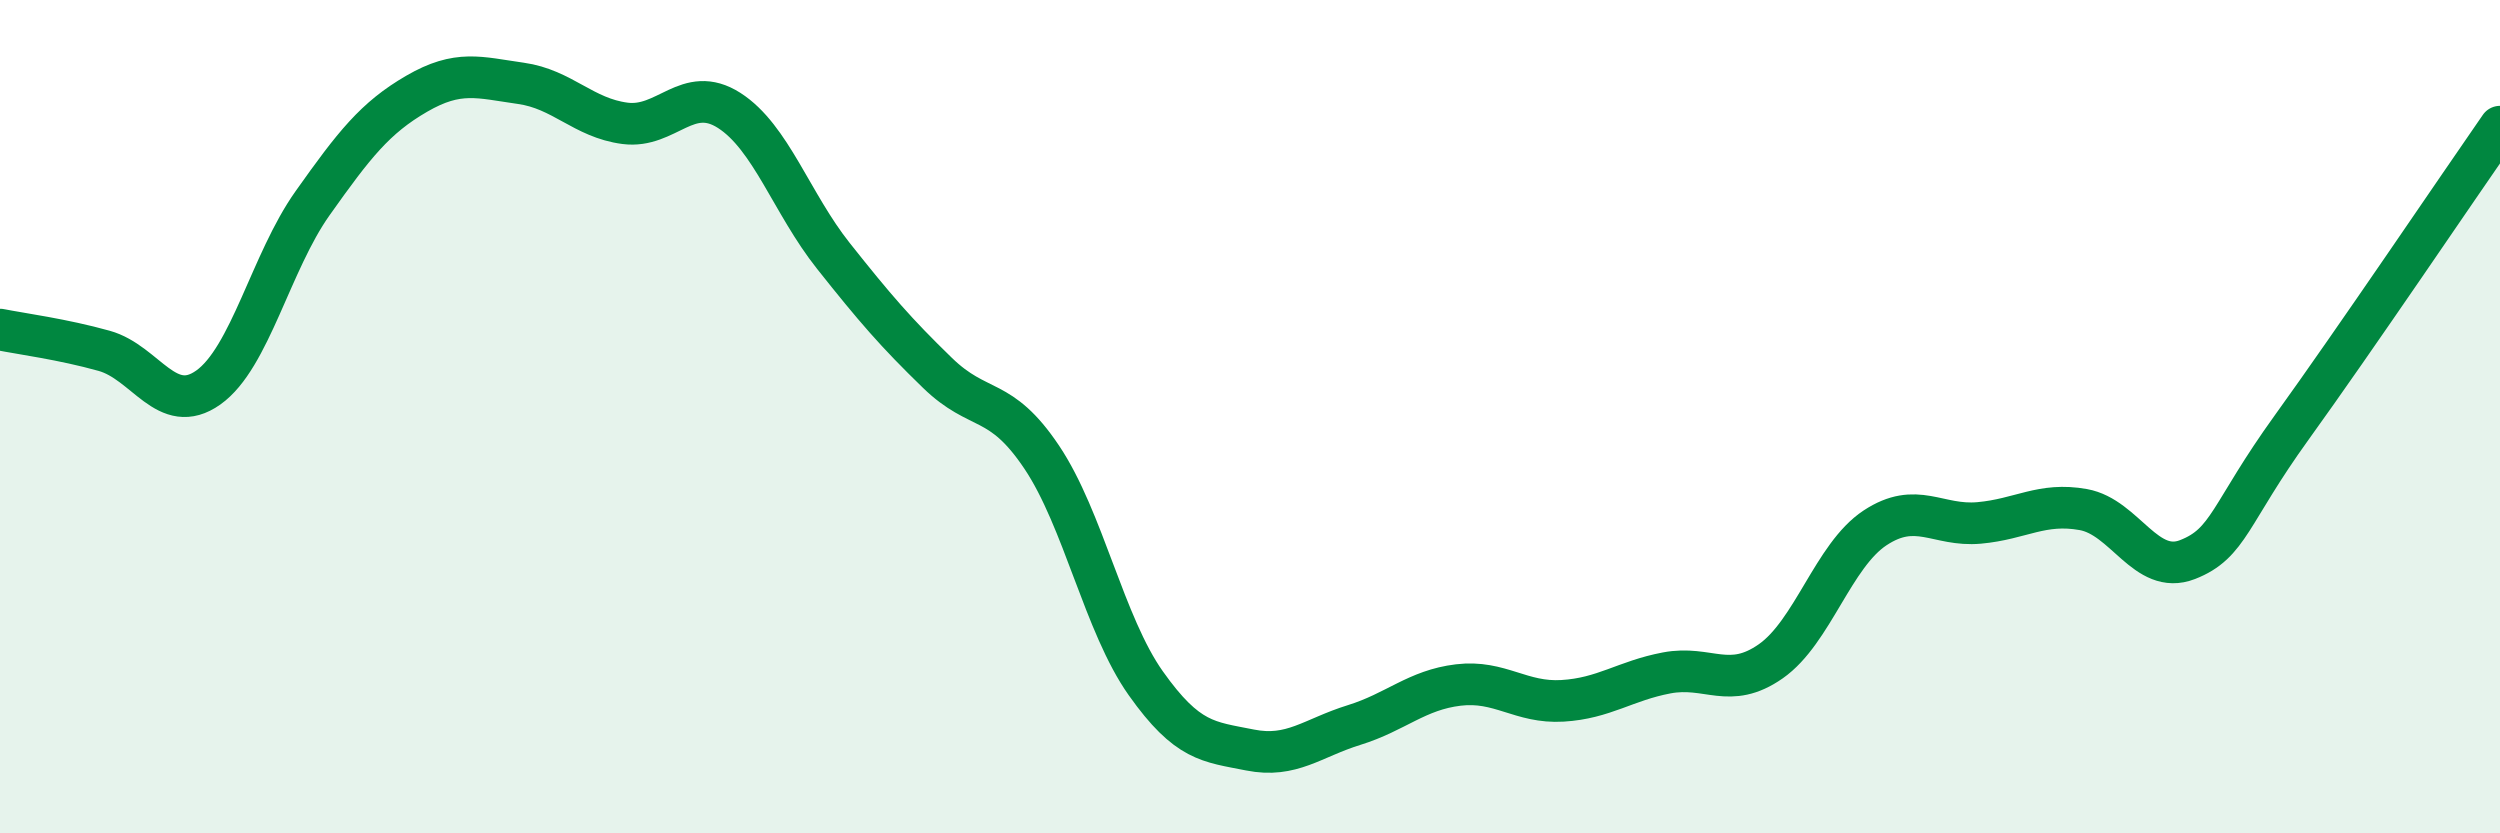 
    <svg width="60" height="20" viewBox="0 0 60 20" xmlns="http://www.w3.org/2000/svg">
      <path
        d="M 0,7.91 C 0.5,8.01 1.5,8.14 2.5,8.42 C 3.5,8.7 4,10.01 5,9.3 C 6,8.59 6.5,6.29 7.5,4.88 C 8.5,3.47 9,2.83 10,2.25 C 11,1.67 11.5,1.86 12.5,2 C 13.5,2.14 14,2.83 15,2.96 C 16,3.09 16.5,2.01 17.5,2.65 C 18.5,3.29 19,4.88 20,6.14 C 21,7.4 21.5,7.98 22.5,8.95 C 23.5,9.92 24,9.48 25,10.97 C 26,12.46 26.5,14.99 27.5,16.4 C 28.5,17.81 29,17.8 30,18 C 31,18.2 31.5,17.71 32.5,17.4 C 33.5,17.09 34,16.56 35,16.44 C 36,16.32 36.5,16.88 37.5,16.82 C 38.5,16.76 39,16.34 40,16.15 C 41,15.96 41.5,16.57 42.5,15.87 C 43.5,15.17 44,13.33 45,12.67 C 46,12.01 46.5,12.64 47.5,12.55 C 48.5,12.46 49,12.05 50,12.23 C 51,12.41 51.5,13.82 52.5,13.43 C 53.5,13.04 53.5,12.34 55,10.26 C 56.5,8.18 59,4.48 60,3.04L60 20L0 20Z"
        fill="#008740"
        opacity="0.1"
        stroke-linecap="round"
        stroke-linejoin="round"
      />
      <path
        d="M 0,7.91 C 0.5,8.01 1.5,8.14 2.5,8.42 C 3.5,8.7 4,10.01 5,9.3 C 6,8.59 6.5,6.29 7.5,4.88 C 8.5,3.47 9,2.83 10,2.25 C 11,1.67 11.5,1.86 12.5,2 C 13.5,2.14 14,2.83 15,2.96 C 16,3.09 16.5,2.01 17.5,2.65 C 18.5,3.29 19,4.88 20,6.14 C 21,7.4 21.5,7.98 22.5,8.95 C 23.5,9.92 24,9.48 25,10.97 C 26,12.46 26.5,14.99 27.5,16.4 C 28.5,17.81 29,17.8 30,18 C 31,18.2 31.5,17.71 32.5,17.4 C 33.5,17.09 34,16.56 35,16.44 C 36,16.32 36.5,16.88 37.5,16.82 C 38.5,16.76 39,16.34 40,16.15 C 41,15.96 41.5,16.57 42.5,15.87 C 43.5,15.17 44,13.33 45,12.67 C 46,12.01 46.5,12.64 47.5,12.55 C 48.5,12.46 49,12.05 50,12.23 C 51,12.41 51.5,13.82 52.5,13.43 C 53.5,13.04 53.5,12.34 55,10.26 C 56.5,8.18 59,4.48 60,3.04"
        stroke="#008740"
        stroke-width="1"
        fill="none"
        stroke-linecap="round"
        stroke-linejoin="round"
      />
    </svg>
  